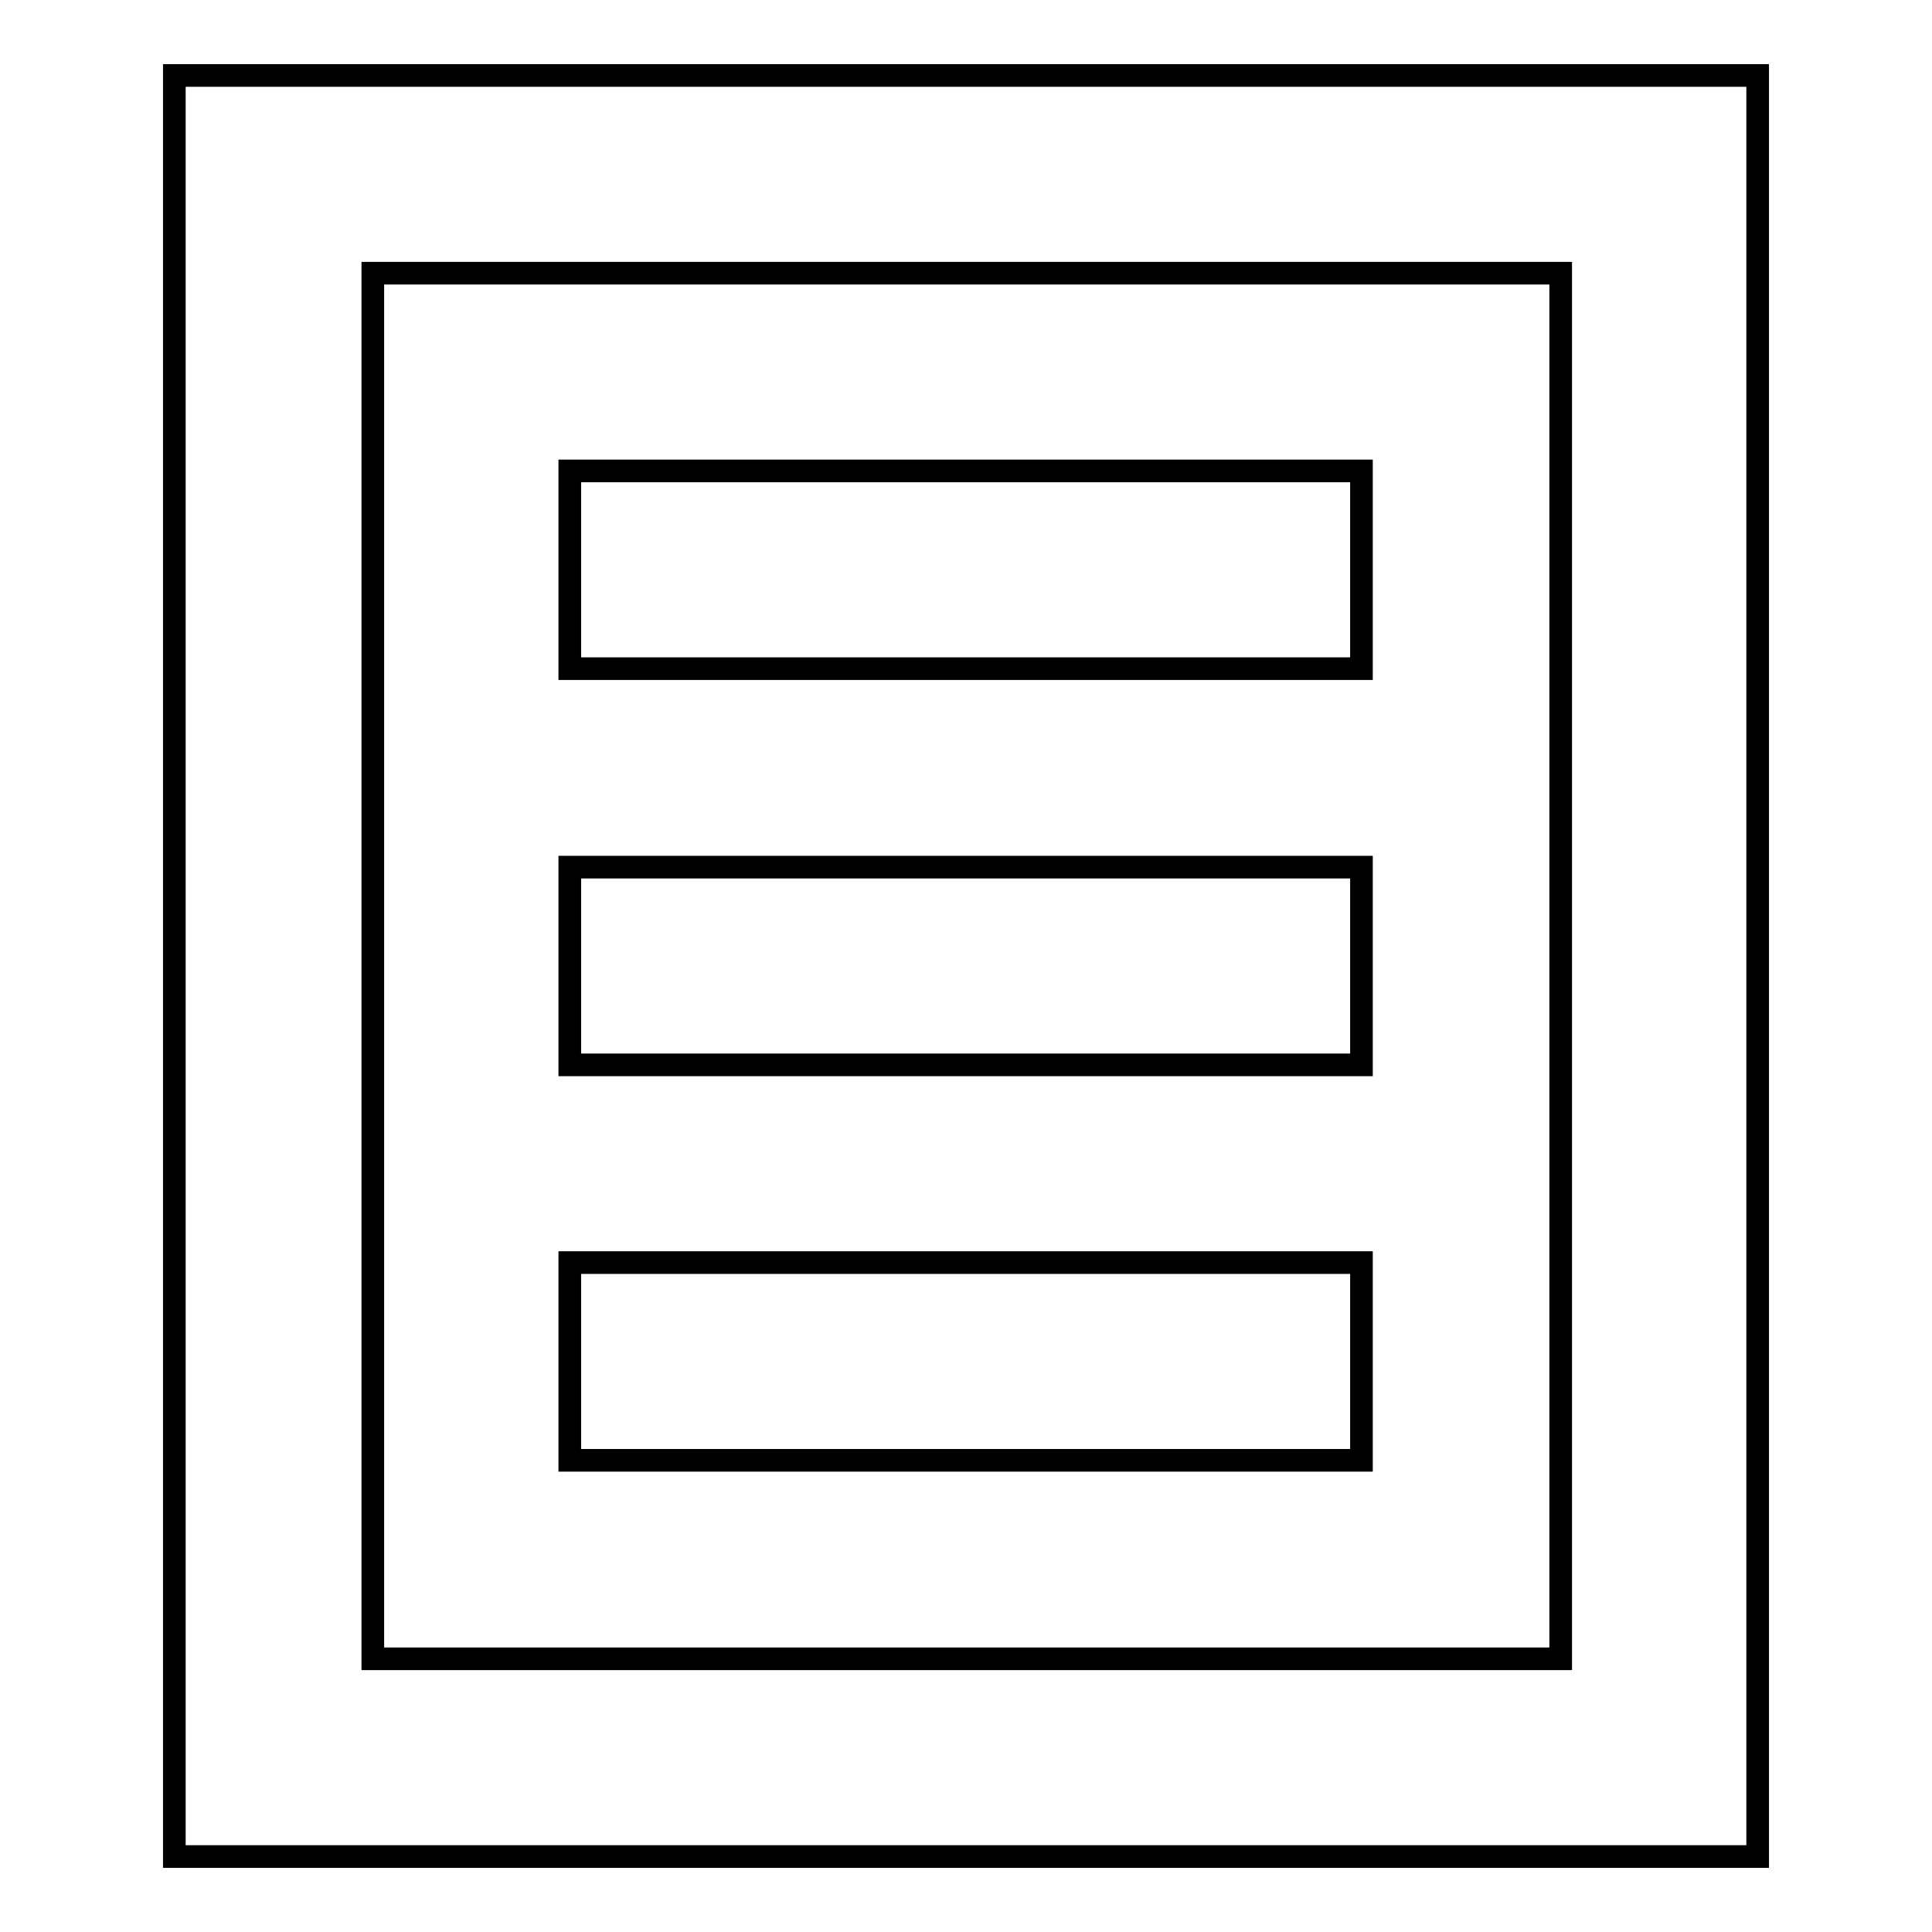 <?xml version="1.0" encoding="utf-8"?>
<!-- Svg Vector Icons : http://www.onlinewebfonts.com/icon -->
<!DOCTYPE svg PUBLIC "-//W3C//DTD SVG 1.1//EN" "http://www.w3.org/Graphics/SVG/1.1/DTD/svg11.dtd">
<svg version="1.1" xmlns="http://www.w3.org/2000/svg" xmlns:xlink="http://www.w3.org/1999/xlink" x="0px" y="0px" viewBox="0 0 256 256" enable-background="new 0 0 256 256" xml:space="preserve">
<g><g><path stroke-width="3" fill-opacity="0" stroke="#000000"  d="M23.1,10v236h209.8V10H23.1z M206.8,219.8H49.4V36.2h157.4L206.8,219.8L206.8,219.8z"/><path stroke-width="3" fill-opacity="0" stroke="#000000"  d="M75.5,62.4h104.9v26.2H75.5V62.4z"/><path stroke-width="3" fill-opacity="0" stroke="#000000"  d="M75.5,114.9h104.9v26.2H75.5V114.9z"/><path stroke-width="3" fill-opacity="0" stroke="#000000"  d="M75.5,167.3h104.9v26.2H75.5V167.3z"/></g></g>
</svg>